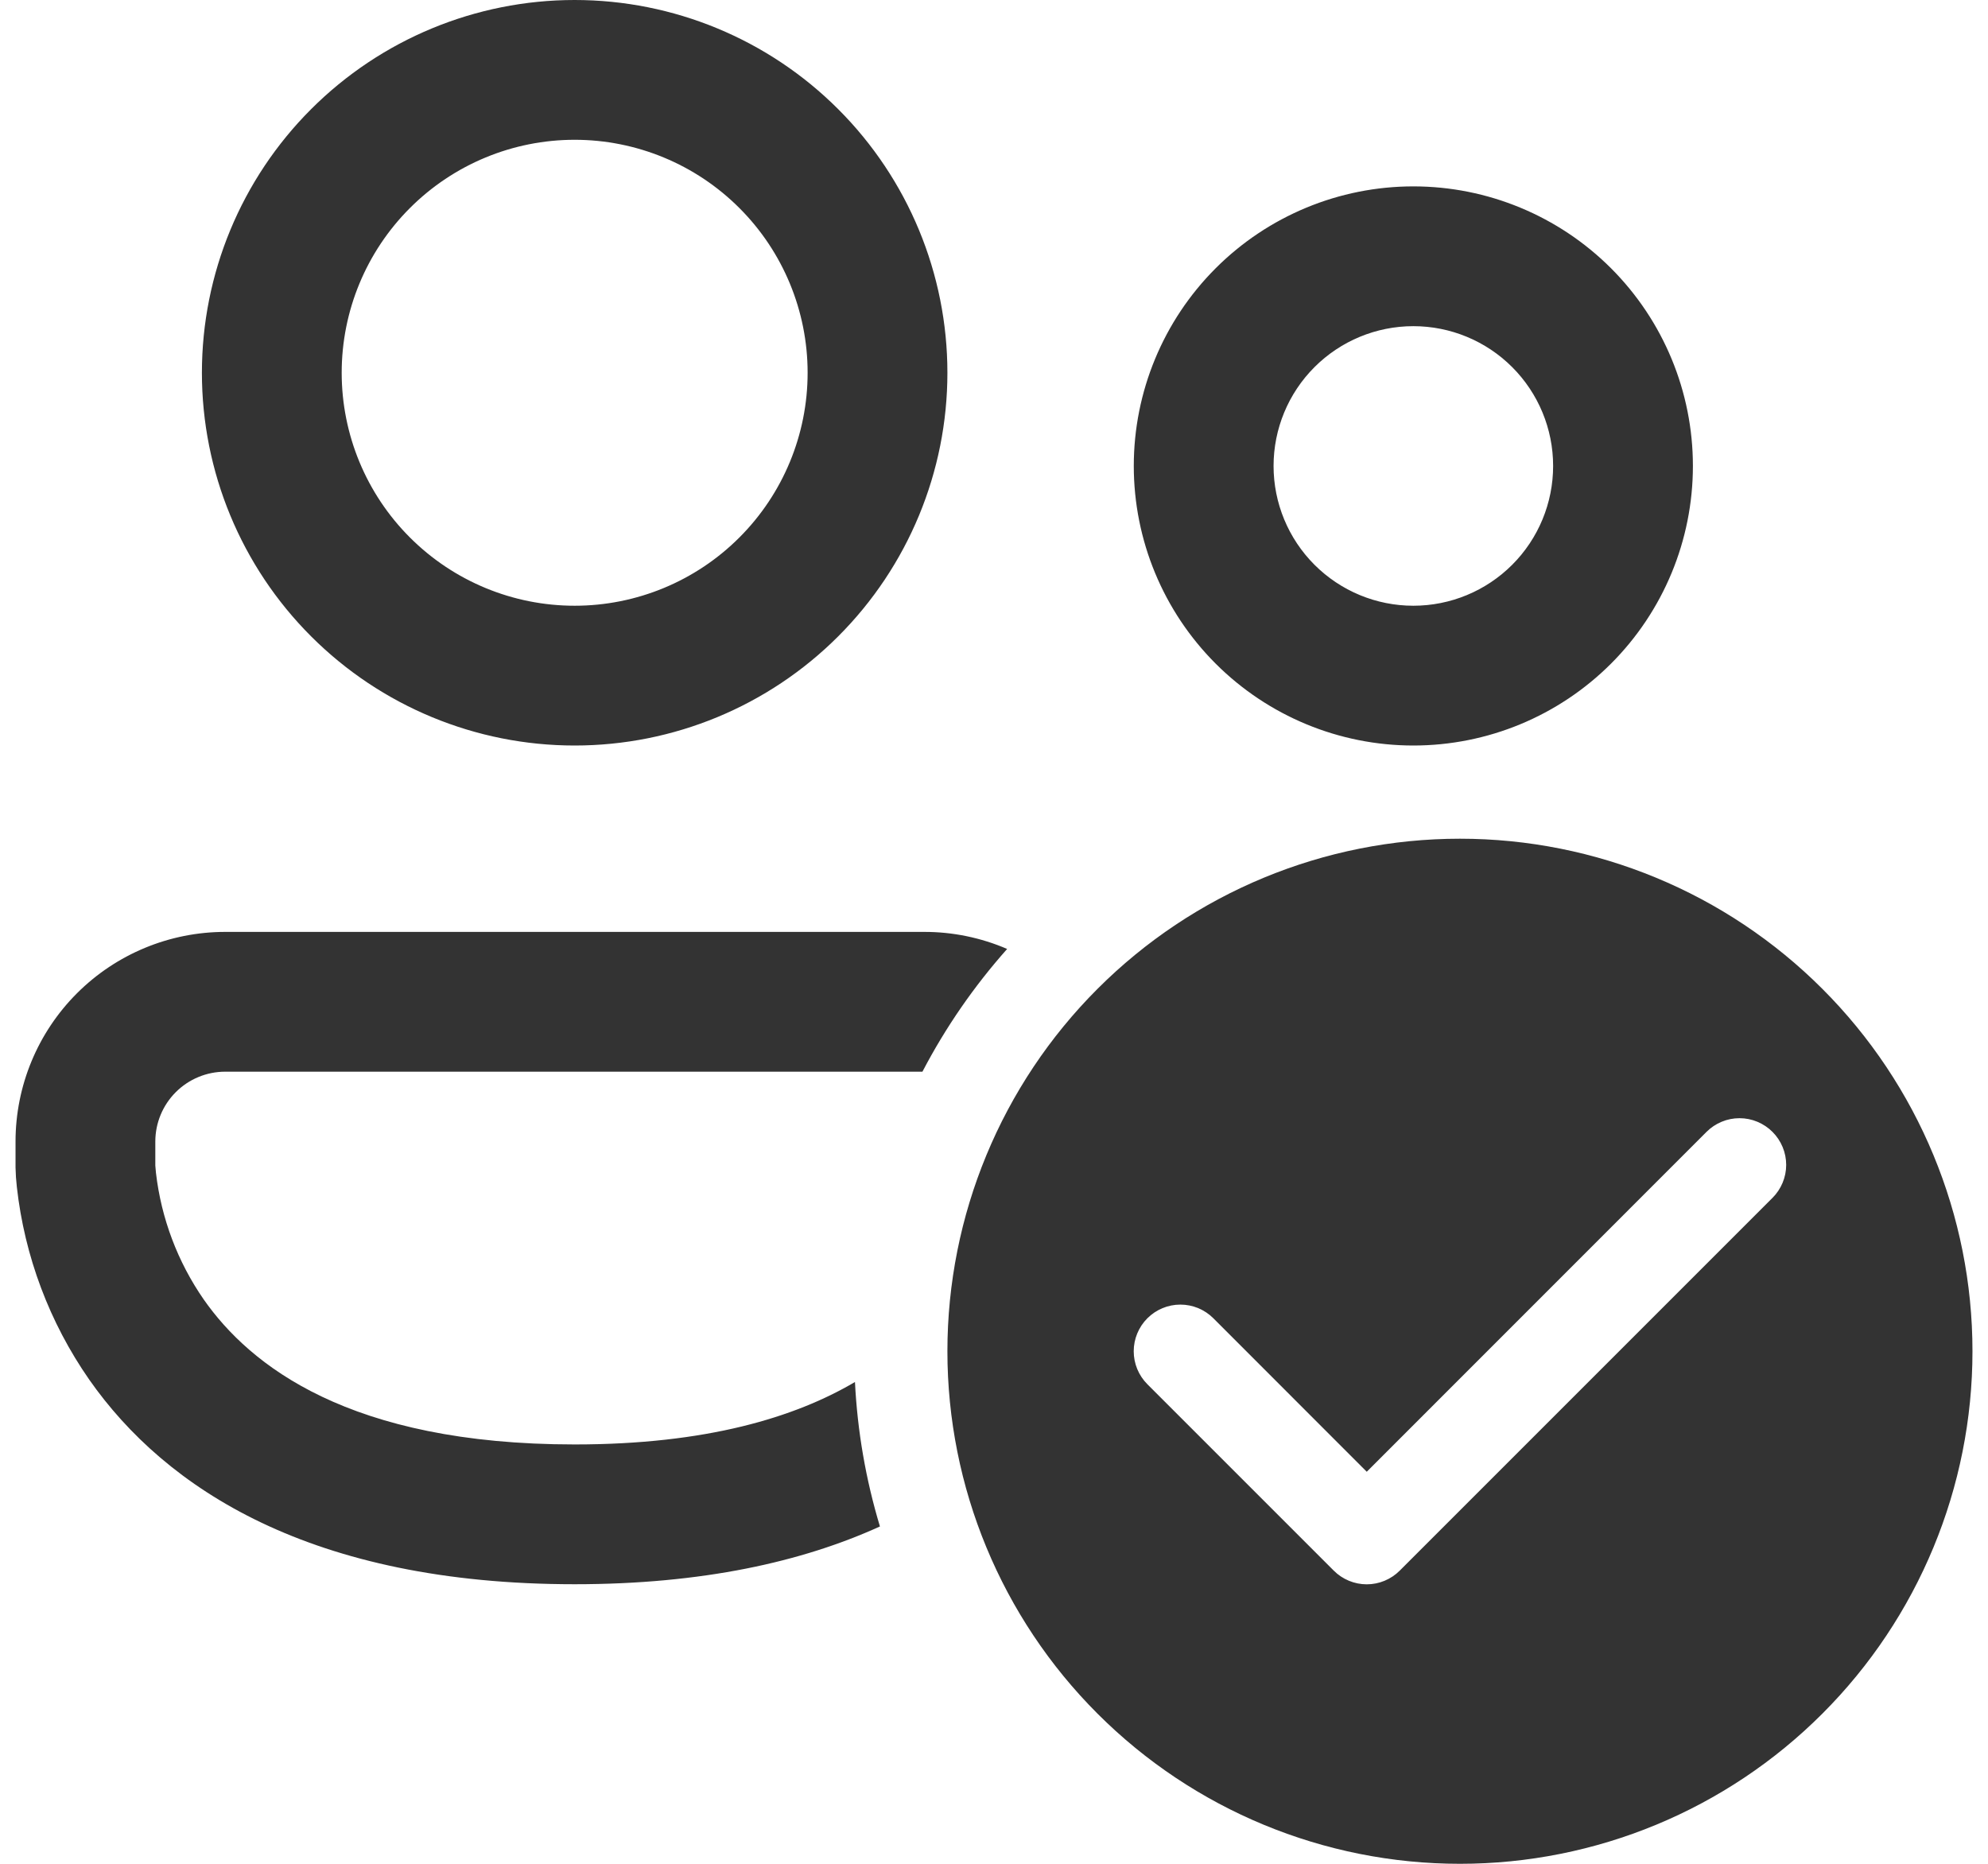 <svg width="64" height="60" viewBox="0 0 64 60" fill="none" xmlns="http://www.w3.org/2000/svg">
<path d="M11 12C11 10.011 11.79 8.103 13.197 6.697C14.603 5.29 16.511 4.5 18.5 4.5C20.489 4.5 22.397 5.29 23.803 6.697C25.21 8.103 26 10.011 26 12C26 13.989 25.21 15.897 23.803 17.303C22.397 18.71 20.489 19.5 18.5 19.5C16.511 19.5 14.603 18.71 13.197 17.303C11.79 15.897 11 13.989 11 12V12ZM18.5 0C15.317 0 12.265 1.264 10.015 3.515C7.764 5.765 6.5 8.817 6.5 12C6.5 15.183 7.764 18.235 10.015 20.485C12.265 22.736 15.317 24 18.5 24C21.683 24 24.735 22.736 26.985 20.485C29.236 18.235 30.5 15.183 30.5 12C30.5 8.817 29.236 5.765 26.985 3.515C24.735 1.264 21.683 0 18.5 0ZM41 15C41 13.806 41.474 12.662 42.318 11.818C43.162 10.974 44.306 10.5 45.5 10.5C46.694 10.5 47.838 10.974 48.682 11.818C49.526 12.662 50 13.806 50 15C50 16.194 49.526 17.338 48.682 18.182C47.838 19.026 46.694 19.5 45.5 19.5C44.306 19.5 43.162 19.026 42.318 18.182C41.474 17.338 41 16.194 41 15ZM45.5 6C43.113 6 40.824 6.948 39.136 8.636C37.448 10.324 36.5 12.613 36.5 15C36.5 17.387 37.448 19.676 39.136 21.364C40.824 23.052 43.113 24 45.5 24C47.887 24 50.176 23.052 51.864 21.364C53.552 19.676 54.5 17.387 54.5 15C54.5 12.613 53.552 10.324 51.864 8.636C50.176 6.948 47.887 6 45.5 6ZM7.25 30C5.46 30 3.743 30.711 2.477 31.977C1.211 33.243 0.5 34.96 0.5 36.75V37.584C0.504 37.793 0.518 38.001 0.542 38.208C0.79 40.44 1.592 42.575 2.876 44.418C5.33 47.922 10.016 51 18.5 51C22.607 51 25.823 50.28 28.328 49.14C27.872 47.628 27.602 46.067 27.524 44.49C25.589 45.63 22.739 46.5 18.5 46.5C11.234 46.5 8.042 43.95 6.56 41.835C5.719 40.623 5.191 39.223 5.021 37.758C5.012 37.679 5.005 37.6 5 37.521V36.75C5 36.153 5.237 35.581 5.659 35.159C6.081 34.737 6.653 34.5 7.25 34.5H29.696C30.443 33.069 31.361 31.743 32.423 30.549C31.579 30.185 30.669 29.998 29.75 30H7.25ZM63.5 43.5C63.5 47.876 61.762 52.073 58.667 55.167C55.573 58.262 51.376 60 47 60C42.624 60 38.427 58.262 35.333 55.167C32.238 52.073 30.5 47.876 30.5 43.5C30.5 39.124 32.238 34.927 35.333 31.833C38.427 28.738 42.624 27 47 27C51.376 27 55.573 28.738 58.667 31.833C61.762 34.927 63.5 39.124 63.5 43.5V43.5ZM57.062 36.438C56.923 36.298 56.757 36.188 56.575 36.112C56.393 36.036 56.197 35.997 56 35.997C55.803 35.997 55.607 36.036 55.425 36.112C55.243 36.188 55.077 36.298 54.938 36.438L44 47.379L39.062 42.438C38.78 42.156 38.398 41.998 38 41.998C37.602 41.998 37.22 42.156 36.938 42.438C36.656 42.72 36.498 43.102 36.498 43.5C36.498 43.898 36.656 44.28 36.938 44.562L42.938 50.562C43.077 50.702 43.243 50.812 43.425 50.888C43.607 50.964 43.803 51.003 44 51.003C44.197 51.003 44.393 50.964 44.575 50.888C44.757 50.812 44.923 50.702 45.062 50.562L57.062 38.562C57.202 38.423 57.312 38.257 57.388 38.075C57.464 37.893 57.503 37.697 57.503 37.5C57.503 37.303 57.464 37.107 57.388 36.925C57.312 36.743 57.202 36.577 57.062 36.438V36.438Z" fill="#333333"/>
</svg>
